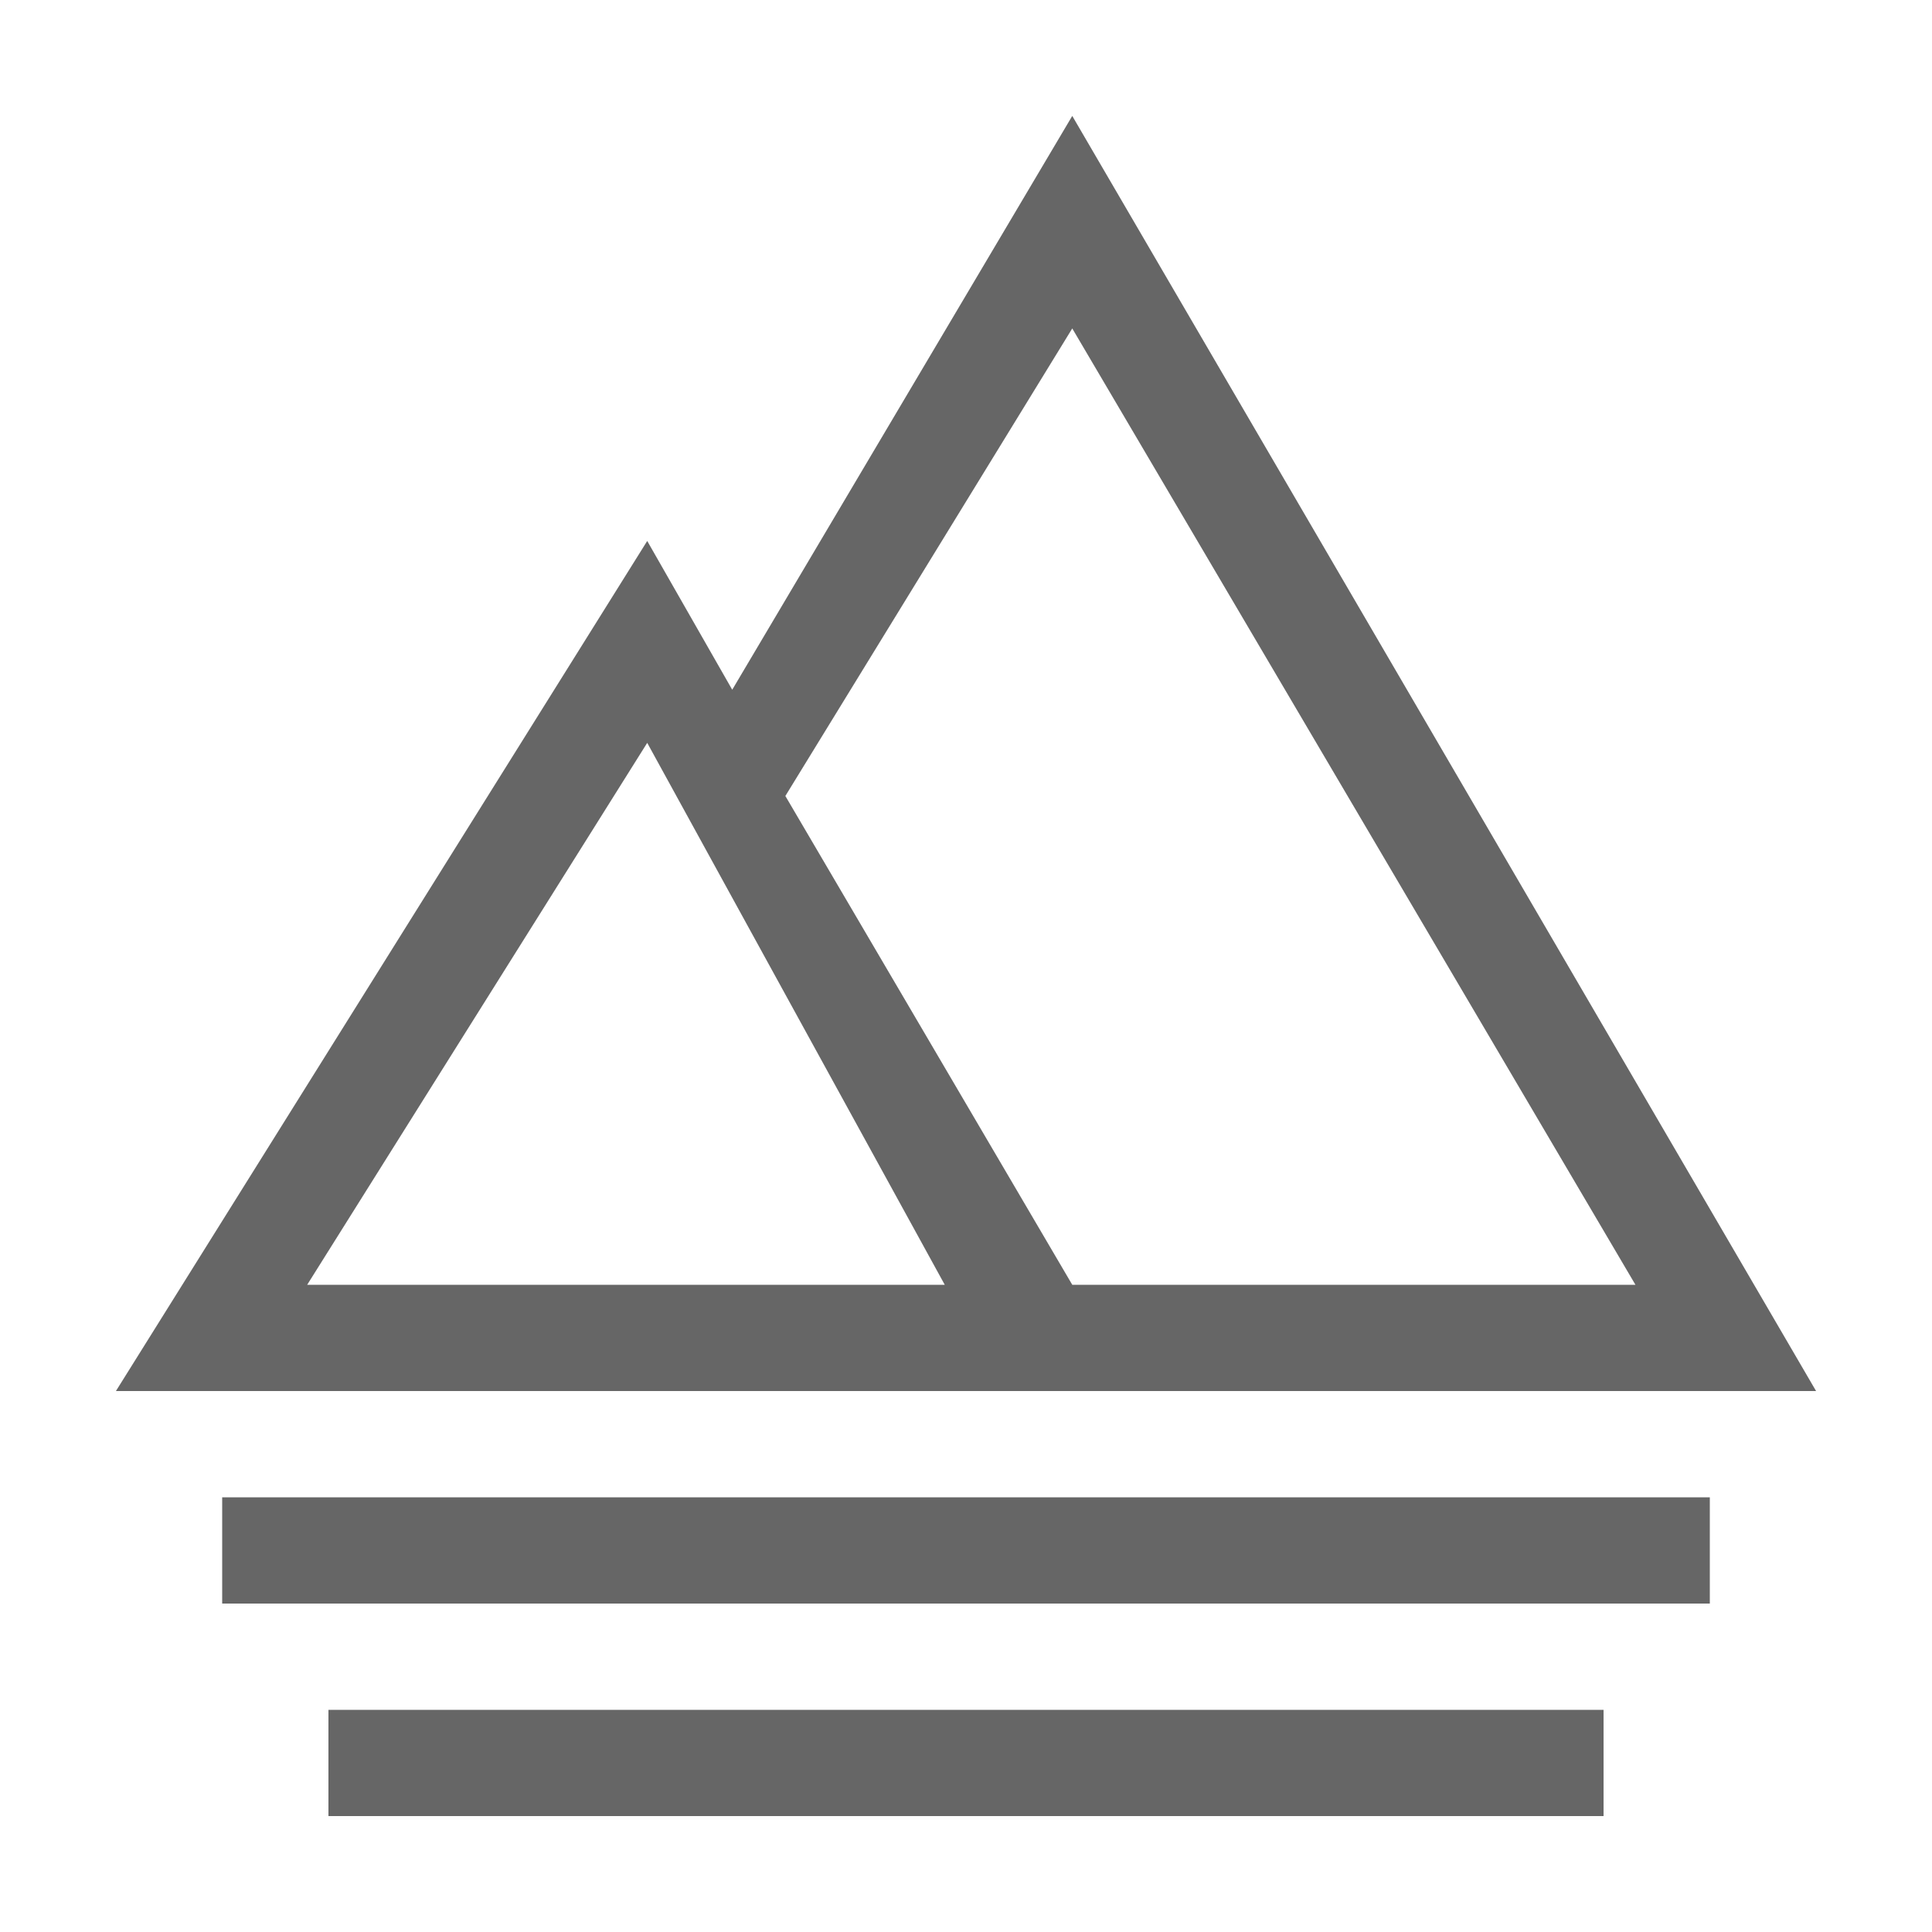 <svg xmlns="http://www.w3.org/2000/svg" xmlns:xlink="http://www.w3.org/1999/xlink" width="50" height="50" viewBox="0 0 50 50" fill="none">
<path d="M8.5 44.25L41.5 44.25L41.5 47L8.5 47L8.5 44.25ZM5.75 38.75L44.25 38.75L44.25 41.5L5.75 41.5L5.75 38.75ZM27.75 3L18.95 17.85L16.75 14L3 36L47 36L27.75 3ZM7.95 33.25L16.75 19.225L24.45 33.25L7.95 33.25ZM27.75 33.25L20.325 20.6L27.75 8.5L42.325 33.25L27.75 33.25Z"   fill="#666666" >
</path>
</svg>
